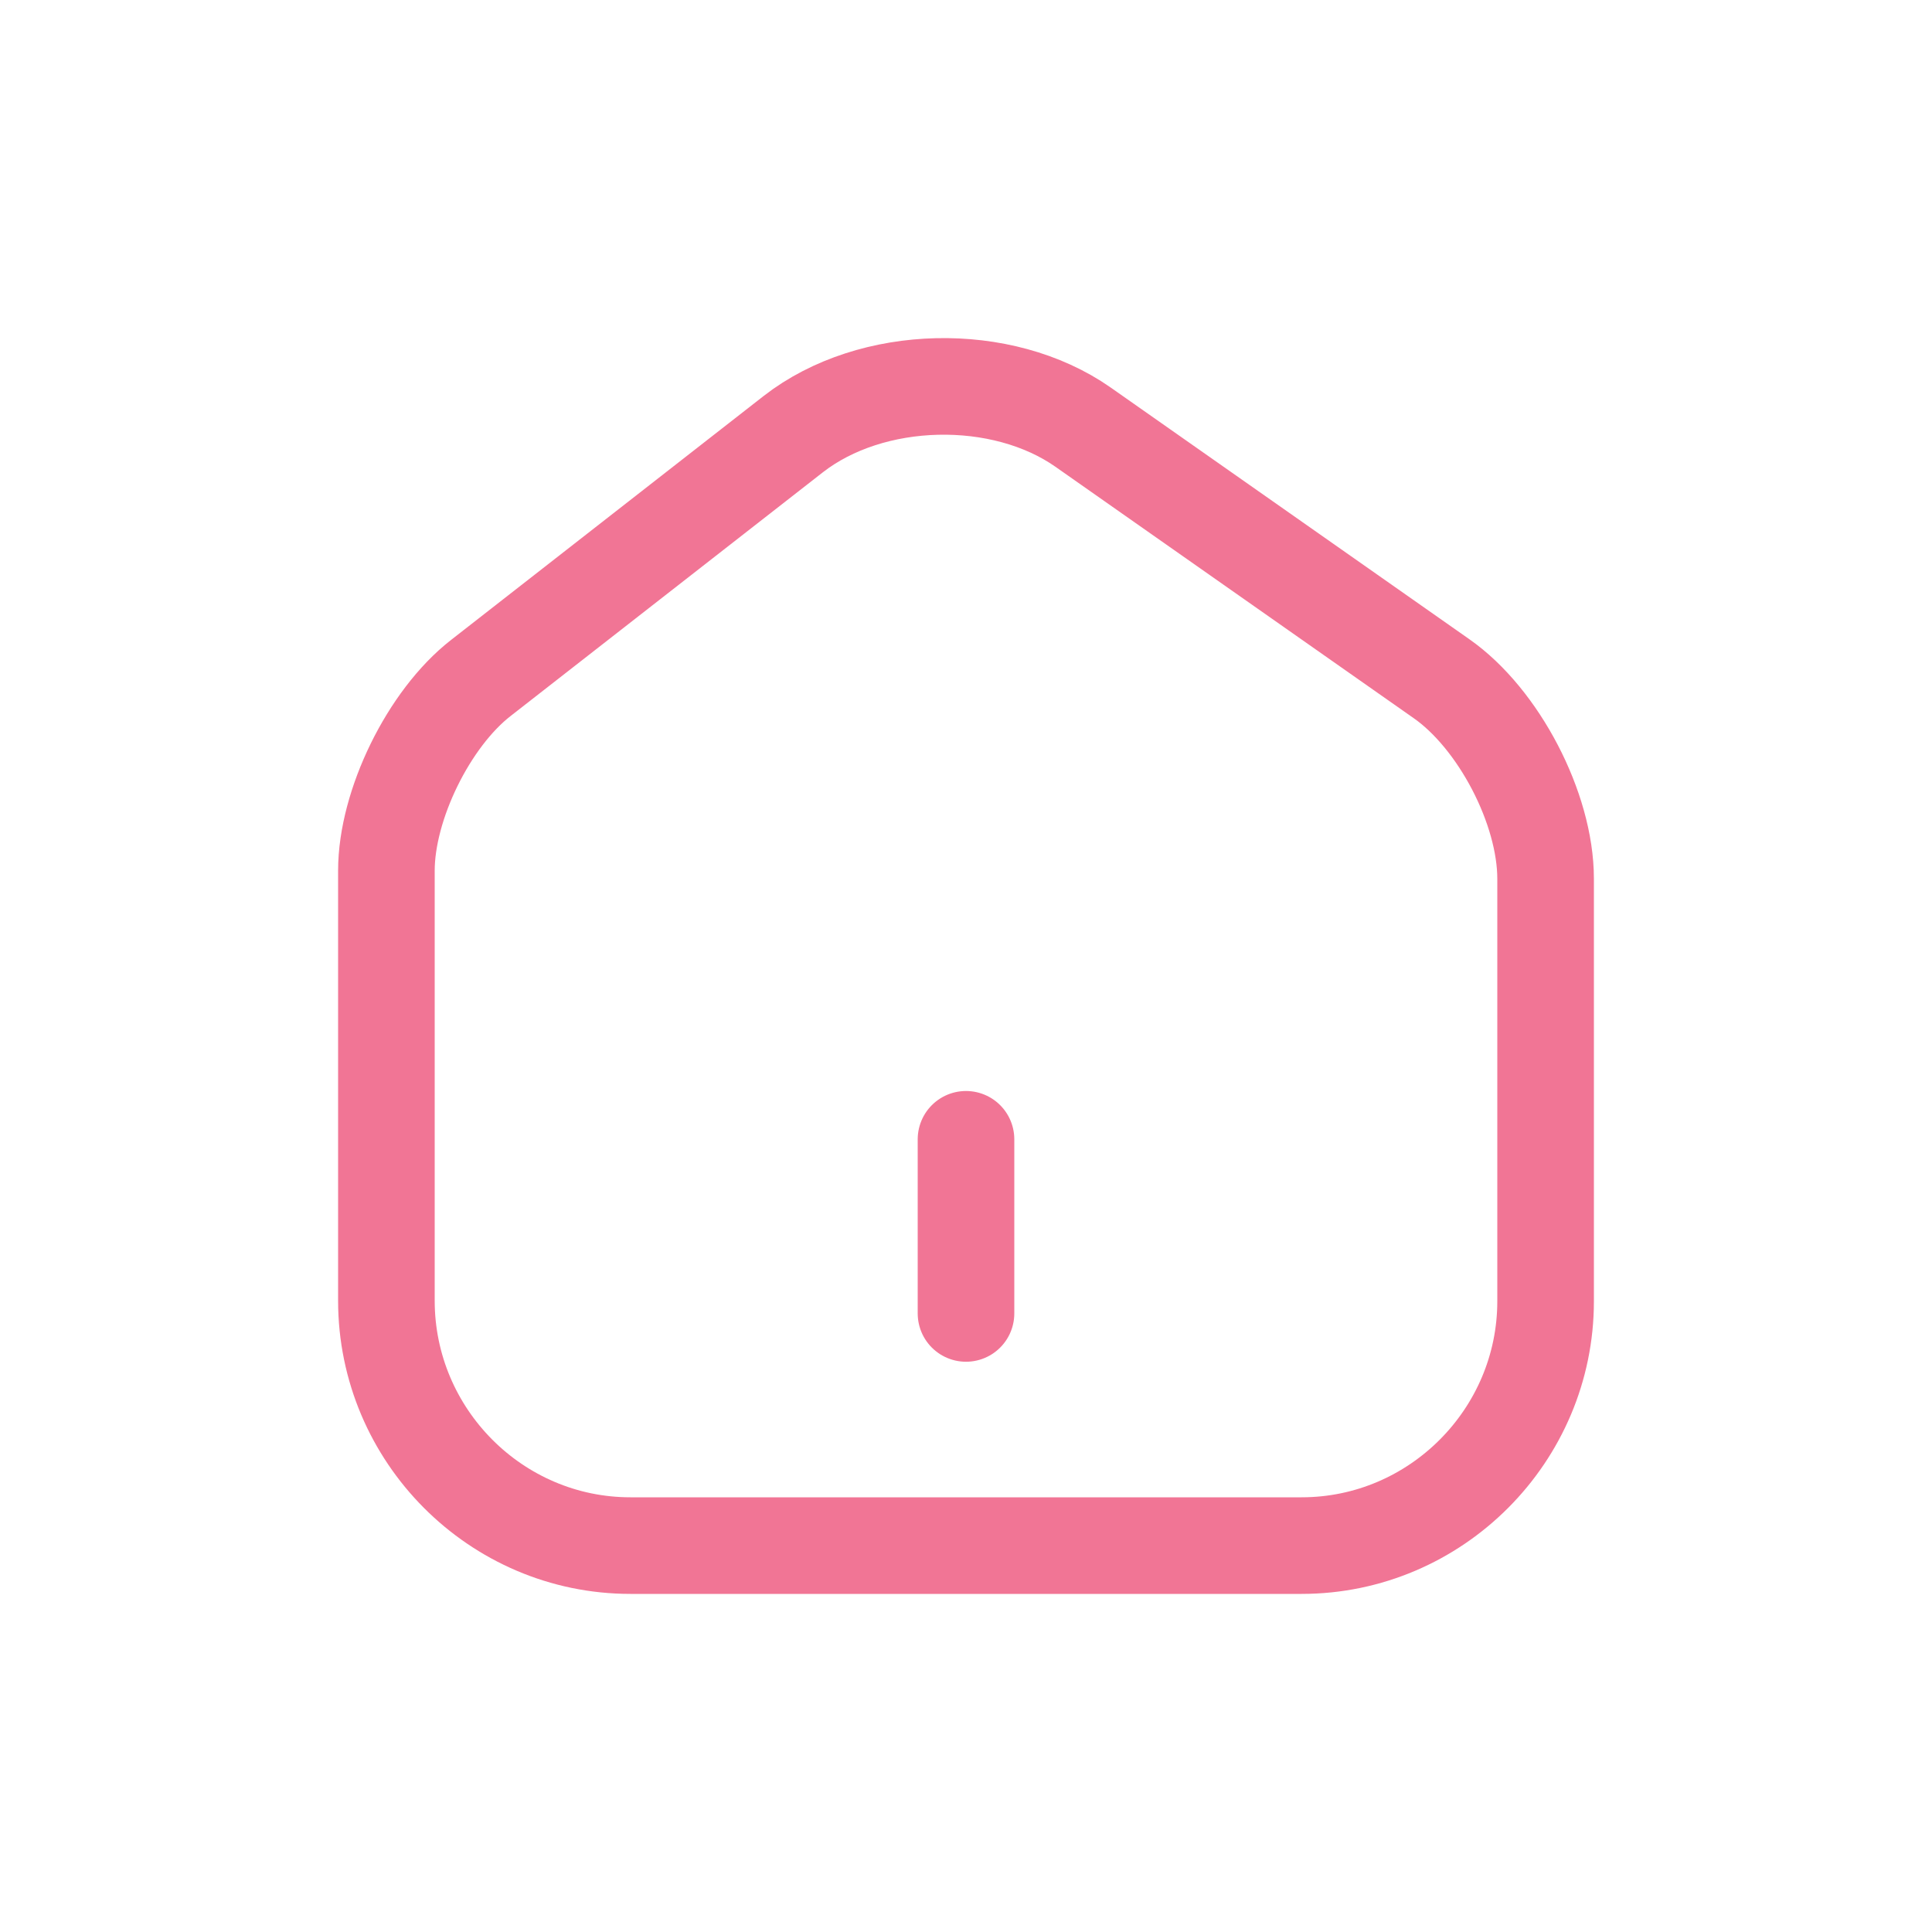 <?xml version="1.0" encoding="UTF-8"?>
<svg width="30px" height="30px" viewBox="0 0 30 30" version="1.1" xmlns="http://www.w3.org/2000/svg" xmlns:xlink="http://www.w3.org/1999/xlink">
    <title>D4DB2272-5EB6-4C0A-B5FE-9A44093FC259</title>
    <g id="Page-1" stroke="none" stroke-width="1" fill="none" fill-rule="evenodd" stroke-dasharray="0,0" stroke-linecap="round" stroke-linejoin="round">
        <g id="pwa-icons" transform="translate(-100, -20)" fill-rule="nonzero" stroke="#F17595" stroke-width="1.5">
            <g id="ic-home" transform="translate(17, 20)">
                <g id="bt-home" transform="translate(83, 0)">
                    <g id="2" transform="translate(6, 6)">
                        <path d="M1.467,4.527 C0.657,5.157 0,6.5 0,7.519 L0,14.197 C0,16.288 1.701,18 3.789,18 L14.211,18 C16.299,18 18,16.288 18,14.206 L18,7.645 C18,6.554 17.271,5.157 16.38,4.536 L10.818,0.633 C9.558,-0.25 7.533,-0.205 6.318,0.741 L1.467,4.527 Z M9,14.395 L9,11.691"></path>
                    </g>
                </g>
            </g>
        </g>
    </g>
</svg>